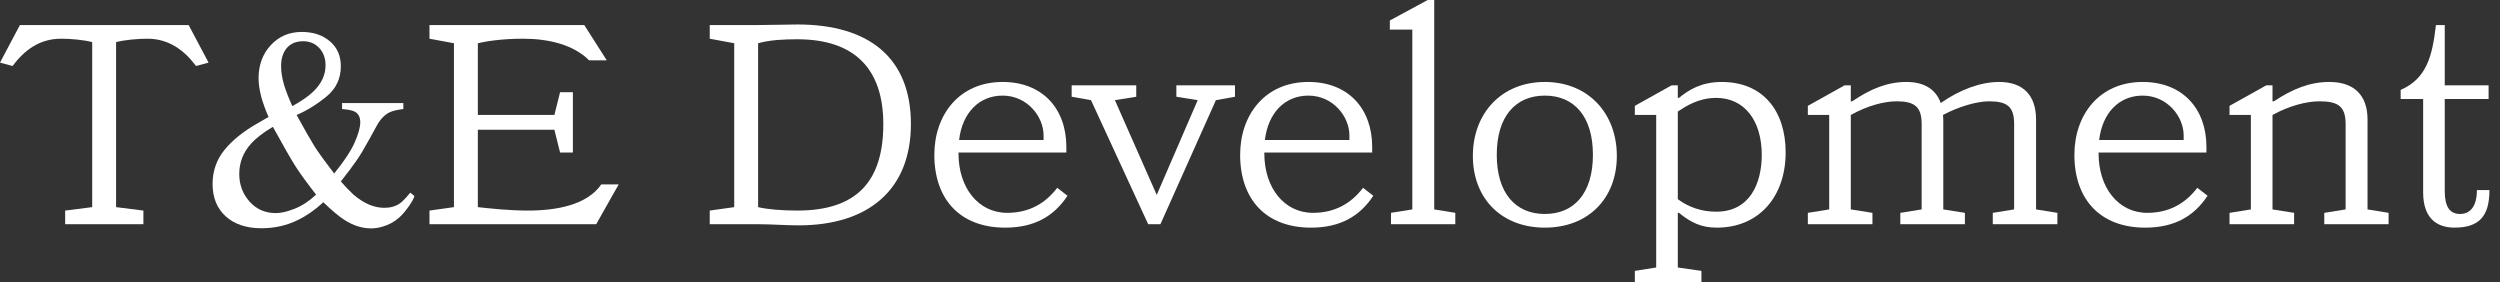 <svg width="124" height="14" viewBox="0 0 124 14" fill="none" xmlns="http://www.w3.org/2000/svg">
<rect x="0" y="0" width="124" height="14" fill="#333333" stroke="none"/>
<path d="M120.188 4.912H119.073V4.46C120.357 3.895 120.639 2.809 120.823 1.242H121.26V4.234H123.434V4.912H121.26V9.484C121.26 10.26 121.514 10.613 122.022 10.613C122.544 10.613 122.855 10.204 122.855 9.428H123.476C123.476 10.726 122.968 11.29 121.74 11.29C120.823 11.29 120.188 10.782 120.188 9.54V4.912Z" fill="white"/>
<path d="M110.585 11.121V10.557L111.643 10.387V5.702H110.585V5.25L112.405 4.234H112.716V5.025H112.786C113.718 4.404 114.579 4.065 115.538 4.065C116.766 4.065 117.43 4.728 117.43 5.928V10.387L118.474 10.557V11.121H115.284V10.557L116.343 10.387V6.154C116.343 5.293 115.99 5.025 115.045 5.025C114.424 5.025 113.563 5.236 112.716 5.702V10.387L113.788 10.557V11.121H110.585Z" fill="white"/>
<path d="M106.404 11.291C104.175 11.291 102.89 9.894 102.89 7.678C102.89 5.702 104.118 4.065 106.277 4.065C108.253 4.065 109.439 5.392 109.439 7.283V7.565H104.09V7.621C104.09 9.301 105.064 10.557 106.503 10.557C107.59 10.557 108.394 10.091 108.987 9.315L109.495 9.71C108.832 10.712 107.872 11.291 106.404 11.291ZM106.277 4.742C105.092 4.742 104.273 5.617 104.118 6.944H108.31V6.718C108.31 5.773 107.491 4.742 106.277 4.742Z" fill="white"/>
<path d="M98.842 11.121V10.557L99.901 10.387V6.154C99.901 5.293 99.562 5.025 98.659 5.025C98.066 5.025 97.163 5.279 96.373 5.702C96.373 5.773 96.387 5.857 96.387 5.928V10.387L97.459 10.557V11.121H94.256V10.557L95.314 10.387V6.154C95.314 5.293 94.961 5.025 94.072 5.025C93.465 5.025 92.633 5.236 91.8 5.702V10.387L92.873 10.557V11.121H89.669V10.557L90.728 10.387V5.702H89.669V5.25L91.49 4.234H91.8V5.025H91.871C92.788 4.404 93.607 4.065 94.566 4.065C95.441 4.065 96.02 4.432 96.26 5.109C97.191 4.46 98.222 4.065 99.153 4.065C100.353 4.065 100.988 4.728 100.988 5.928V10.387L102.046 10.557V11.121H98.842Z" fill="white"/>
<path d="M81.088 14V13.436L82.147 13.267V5.702H81.088V5.25L82.909 4.234H83.219V4.855H83.276C83.756 4.46 84.391 4.065 85.393 4.065C87.453 4.065 88.568 5.504 88.568 7.565C88.568 9.724 87.27 11.291 85.153 11.291C84.377 11.291 83.869 11.037 83.276 10.557H83.219V13.267L84.391 13.436V14H81.088ZM85.125 4.855C84.236 4.855 83.601 5.279 83.219 5.533V9.879C83.756 10.275 84.391 10.5 85.125 10.5C86.79 10.5 87.383 9.103 87.383 7.678C87.383 5.998 86.536 4.855 85.125 4.855Z" fill="white"/>
<path d="M76.624 10.613C78.078 10.613 79.009 9.583 79.009 7.678C79.009 5.773 78.078 4.742 76.624 4.742C75.171 4.742 74.239 5.773 74.239 7.678C74.239 9.583 75.171 10.613 76.624 10.613ZM76.624 11.291C74.479 11.291 73.054 9.851 73.054 7.734C73.054 5.617 74.479 4.065 76.624 4.065C78.769 4.065 80.195 5.617 80.195 7.734C80.195 9.851 78.769 11.291 76.624 11.291Z" fill="white"/>
<path d="M68.993 11.121V10.556L70.051 10.387V1.468H68.936V1.016L70.814 0H71.138V10.387L72.183 10.556V11.121H68.993Z" fill="white"/>
<path d="M65.025 11.291C62.795 11.291 61.511 9.894 61.511 7.678C61.511 5.702 62.739 4.065 64.898 4.065C66.874 4.065 68.06 5.392 68.06 7.283V7.565H62.711V7.621C62.711 9.301 63.685 10.557 65.124 10.557C66.211 10.557 67.015 10.091 67.608 9.315L68.116 9.71C67.453 10.712 66.493 11.291 65.025 11.291ZM64.898 4.742C63.713 4.742 62.894 5.617 62.739 6.944H66.931V6.718C66.931 5.773 66.112 4.742 64.898 4.742Z" fill="white"/>
<path d="M56.95 11.121L54.114 4.968L53.154 4.798V4.234H56.358V4.798L55.299 4.968L57.374 9.667L59.406 4.968L58.347 4.798V4.234H61.255V4.798L60.309 4.968L57.557 11.121H56.95Z" fill="white"/>
<path d="M49.857 11.291C47.627 11.291 46.343 9.894 46.343 7.678C46.343 5.702 47.571 4.065 49.73 4.065C51.706 4.065 52.891 5.392 52.891 7.283V7.565H47.542V7.621C47.542 9.301 48.516 10.557 49.956 10.557C51.042 10.557 51.847 10.091 52.439 9.315L52.947 9.71C52.284 10.712 51.325 11.291 49.857 11.291ZM49.73 4.742C48.544 4.742 47.726 5.617 47.571 6.944H51.762V6.718C51.762 5.773 50.943 4.742 49.73 4.742Z" fill="white"/>
<path d="M35.203 11.121V10.444L36.417 10.274V2.145L35.203 1.92V1.242H37.602C38.195 1.242 39.14 1.214 39.55 1.214C43.12 1.214 45.181 2.879 45.181 6.153C45.181 9.371 43.12 11.178 39.606 11.178C39.013 11.178 38.237 11.121 37.602 11.121H35.203ZM37.602 2.145V10.274C38.068 10.387 38.802 10.444 39.55 10.444C42.57 10.444 43.812 8.919 43.812 6.153C43.812 3.43 42.401 1.948 39.55 1.948C38.901 1.948 38.195 1.976 37.602 2.145Z" fill="white"/>
<path d="M23.701 6.436V10.274C24.351 10.345 25.268 10.444 26.185 10.444C27.625 10.444 29.121 10.162 29.826 9.145H30.687L29.572 11.121H21.302V10.444L22.516 10.274V2.145L21.302 1.92V1.242H28.98L30.095 2.992H29.22C28.443 2.216 27.215 1.92 25.945 1.92C24.901 1.92 24.097 2.047 23.701 2.145V5.702H27.498L27.78 4.573H28.415V7.565H27.78L27.498 6.436H23.701Z" fill="white"/>
<path d="M14.5 5.264C14.955 5.011 15.297 4.775 15.527 4.554C15.94 4.159 16.147 3.722 16.147 3.245C16.147 2.886 16.041 2.597 15.83 2.376C15.623 2.156 15.359 2.046 15.037 2.046C14.688 2.046 14.417 2.158 14.224 2.383C14.036 2.608 13.942 2.907 13.942 3.279C13.942 3.569 13.992 3.883 14.093 4.223C14.199 4.559 14.335 4.905 14.5 5.264ZM13.687 10.57C13.944 10.57 14.256 10.496 14.624 10.349C14.992 10.202 15.343 9.97 15.678 9.653C15.246 9.102 14.909 8.638 14.665 8.261C14.426 7.885 14.05 7.228 13.535 6.291C13.062 6.571 12.699 6.851 12.446 7.131C12.06 7.563 11.867 8.064 11.867 8.633C11.867 9.157 12.037 9.612 12.377 9.998C12.717 10.379 13.154 10.57 13.687 10.57ZM13.322 5.801C13.262 5.677 13.193 5.507 13.115 5.291C13.037 5.075 12.982 4.901 12.949 4.768C12.913 4.621 12.883 4.474 12.86 4.327C12.837 4.175 12.825 4.028 12.825 3.886C12.825 3.224 13.027 2.675 13.432 2.239C13.836 1.802 14.348 1.584 14.969 1.584C15.534 1.584 15.998 1.738 16.36 2.046C16.723 2.353 16.905 2.767 16.905 3.286C16.905 3.892 16.673 4.389 16.209 4.775C15.745 5.16 15.246 5.471 14.713 5.705C15.118 6.44 15.414 6.959 15.602 7.262C15.795 7.565 16.119 8.013 16.574 8.606C17.061 8.009 17.399 7.499 17.587 7.076C17.775 6.653 17.87 6.316 17.87 6.063C17.87 5.806 17.775 5.629 17.587 5.533C17.468 5.473 17.261 5.431 16.967 5.408V5.112H20.006V5.408C19.698 5.445 19.468 5.5 19.317 5.574C19.069 5.698 18.857 5.921 18.683 6.242L18.324 6.897C18.067 7.366 17.851 7.724 17.677 7.972C17.507 8.22 17.249 8.562 16.905 8.999C17.089 9.215 17.298 9.433 17.532 9.653C18.042 10.09 18.552 10.308 19.062 10.308C19.365 10.308 19.622 10.235 19.834 10.088C19.962 9.996 20.134 9.819 20.35 9.557L20.557 9.722C20.53 9.833 20.433 10.007 20.268 10.246C20.102 10.48 19.944 10.664 19.792 10.797C19.553 11.009 19.275 11.158 18.958 11.245C18.77 11.3 18.586 11.328 18.407 11.328C17.962 11.328 17.52 11.188 17.084 10.908C16.822 10.742 16.473 10.45 16.037 10.032C15.623 10.414 15.205 10.705 14.782 10.908C14.231 11.183 13.625 11.321 12.963 11.321C12.228 11.321 11.64 11.126 11.199 10.735C10.763 10.34 10.544 9.803 10.544 9.123C10.544 8.484 10.74 7.924 11.13 7.441C11.525 6.954 12.076 6.511 12.784 6.111L13.322 5.801Z" fill="white"/>
<path d="M3.232 11.121V10.444L4.573 10.274V2.089C4.163 1.976 3.486 1.92 3.034 1.92C1.962 1.92 1.214 2.484 0.621 3.274L0 3.105L0.988 1.242H9.357L10.345 3.105L9.724 3.274C9.131 2.484 8.369 1.92 7.31 1.92C6.845 1.92 6.181 1.976 5.758 2.089V10.274L7.113 10.444V11.121H3.232Z" fill="white"/>
</svg>
